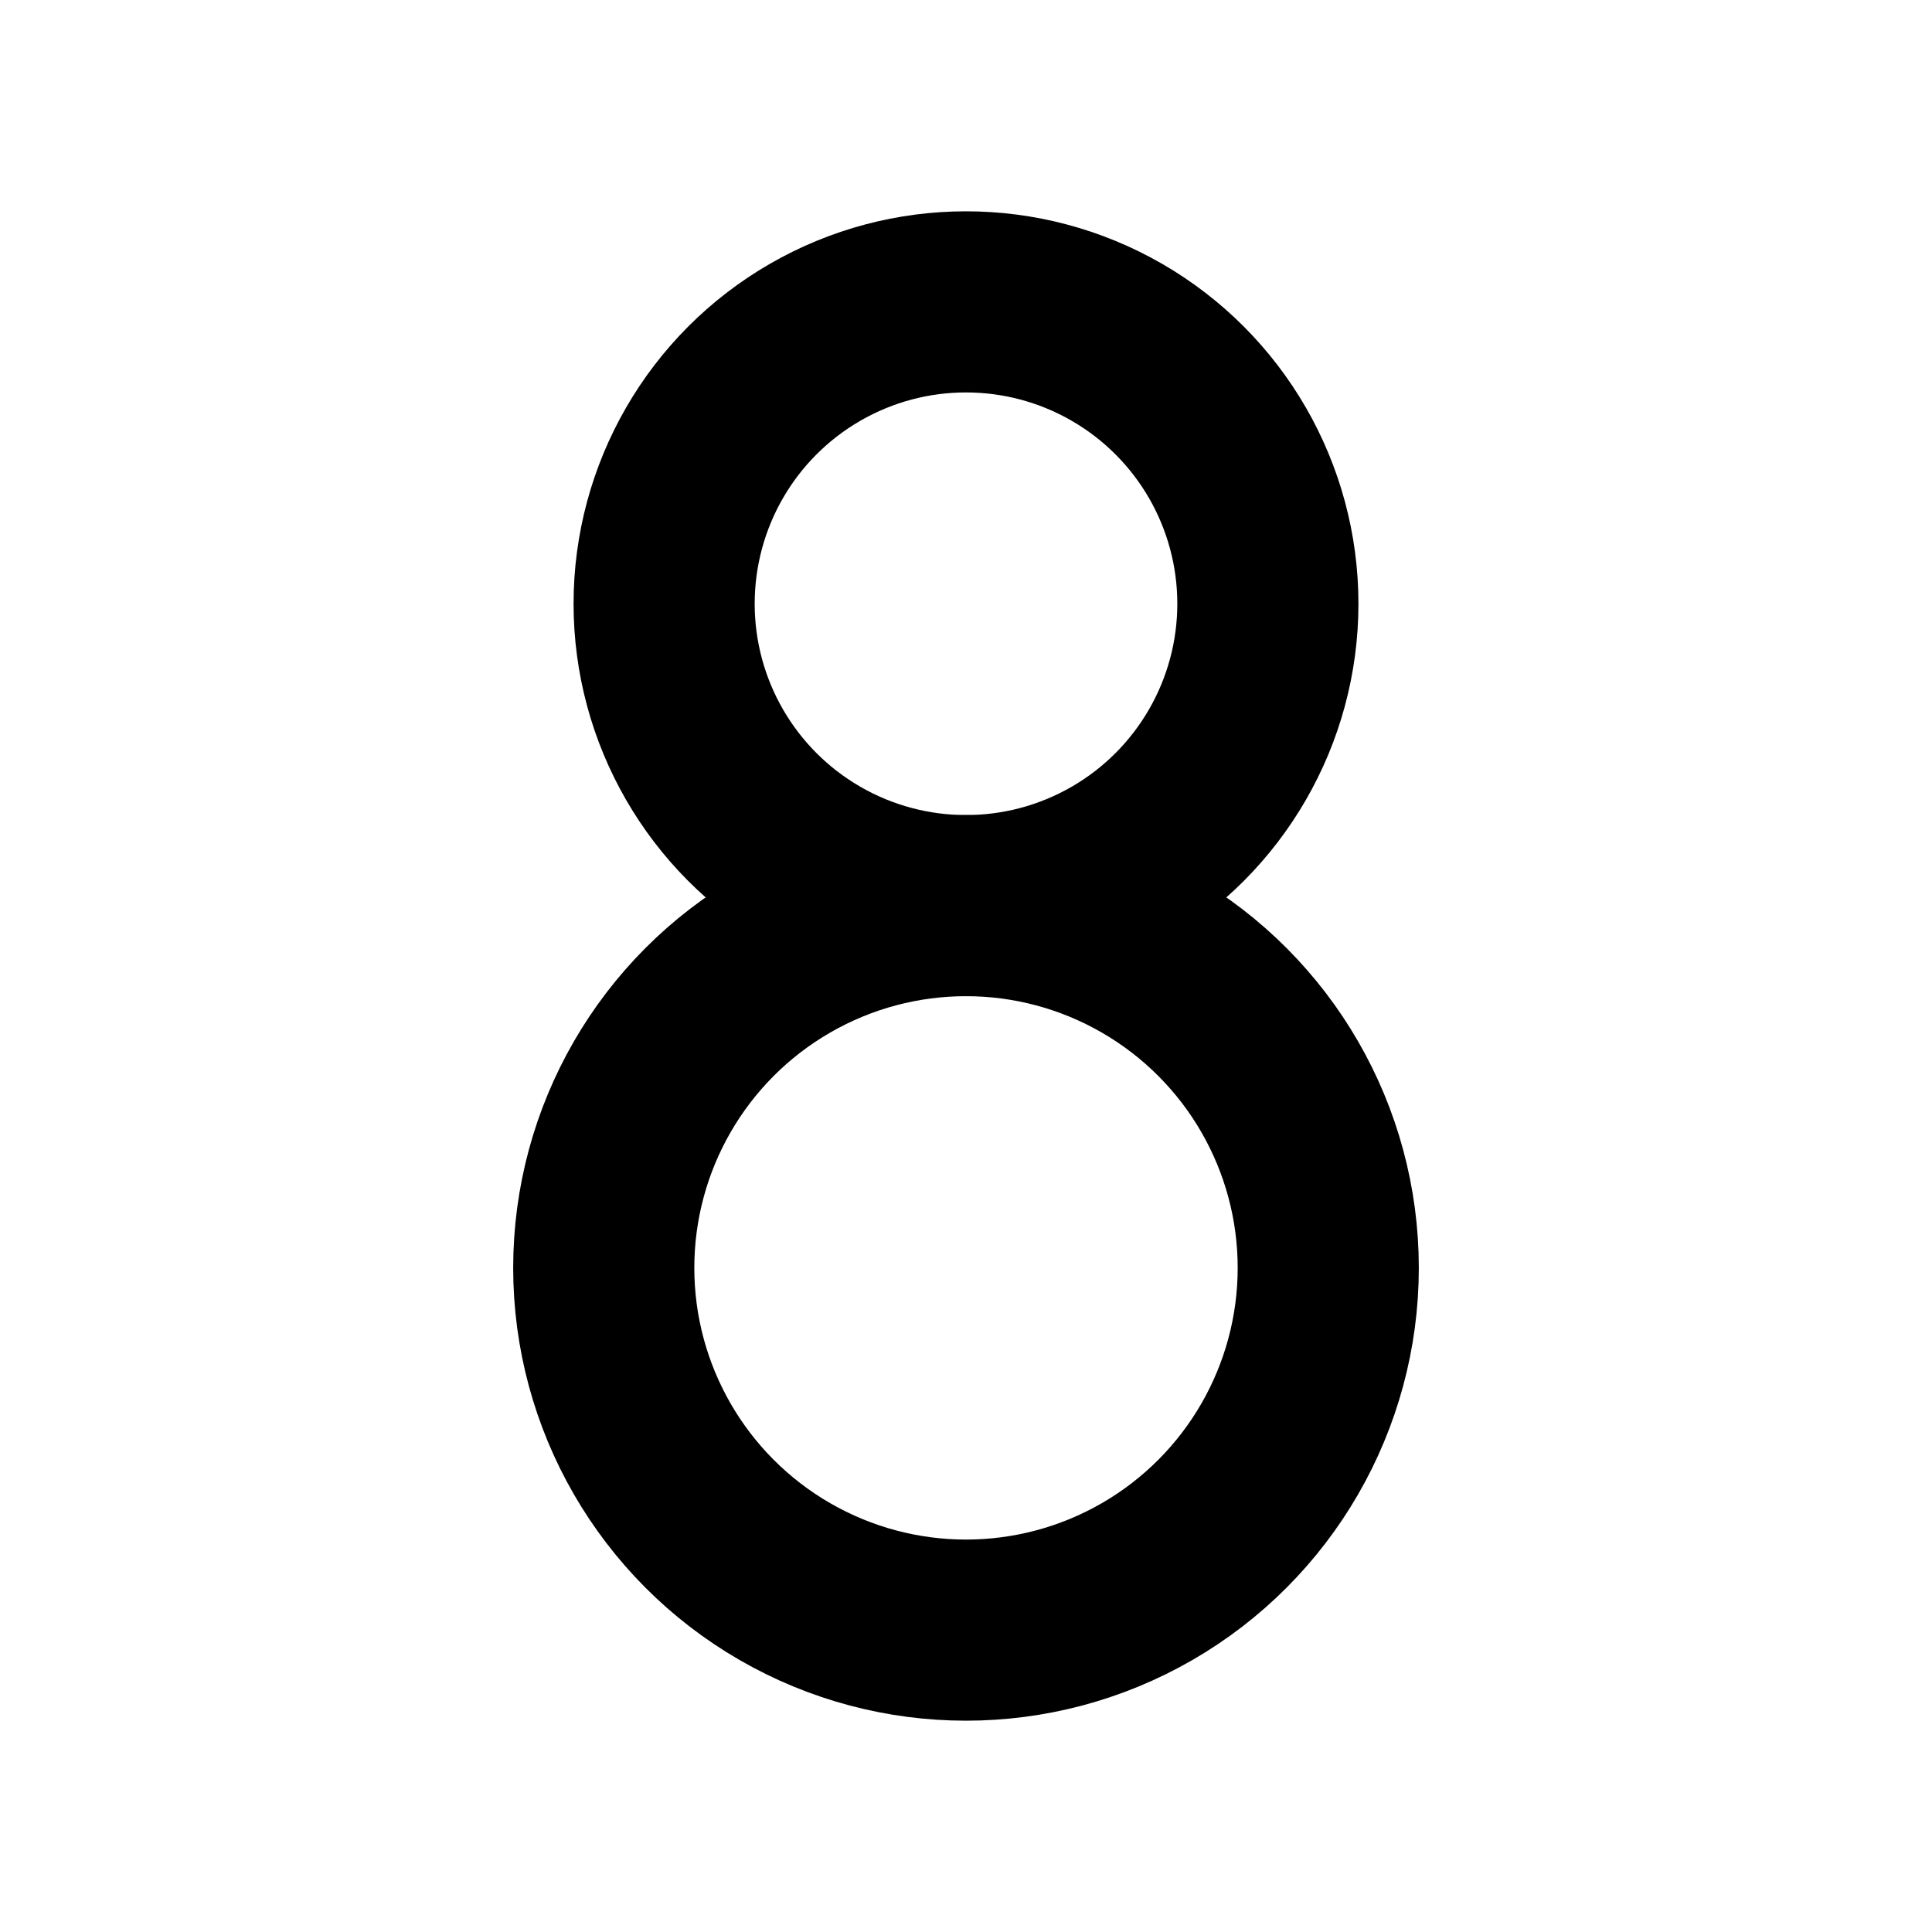<svg xmlns="http://www.w3.org/2000/svg" viewBox="0 0 256 256"><rect width="256" height="256" fill="none"/><circle cx="128" cy="168" r="48" fill="none" stroke="currentColor" stroke-linecap="round" stroke-linejoin="round" stroke-width="24"/><circle cx="128" cy="80" r="40" fill="none" stroke="currentColor" stroke-linecap="round" stroke-linejoin="round" stroke-width="24"/></svg>